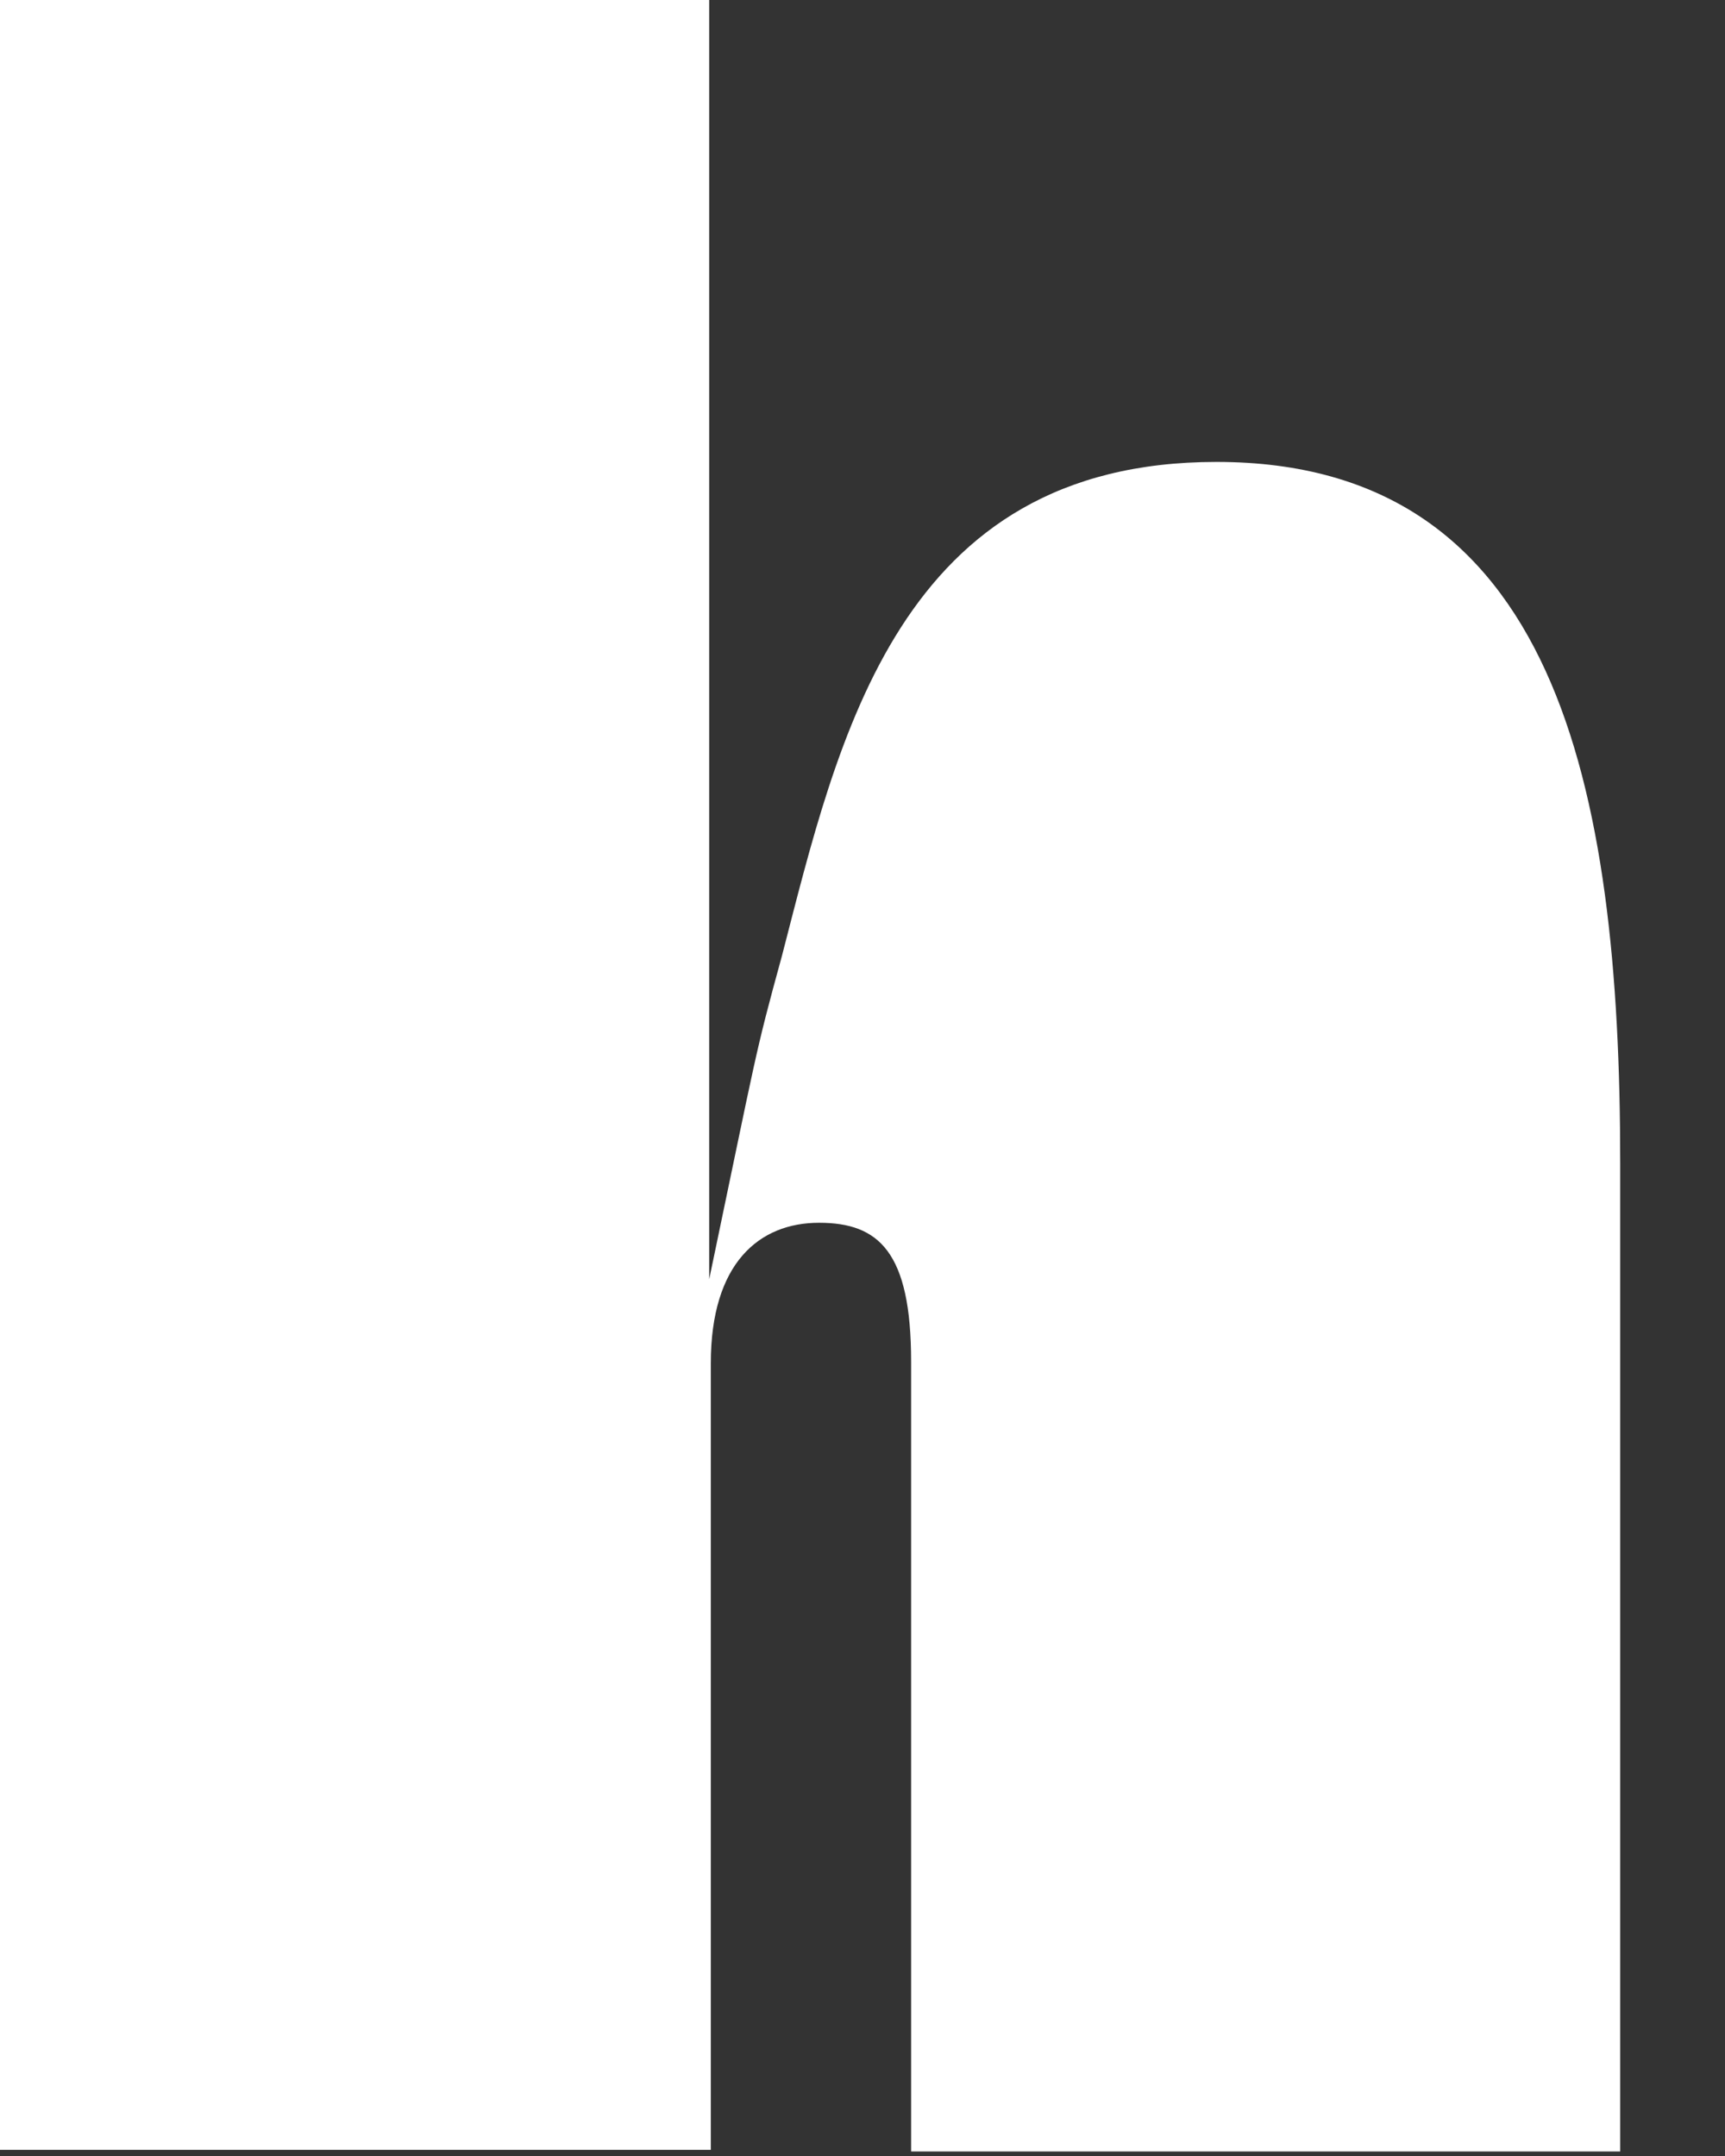 <?xml version="1.0" encoding="utf-8"?>
<svg xmlns="http://www.w3.org/2000/svg" fill="none" height="100%" overflow="visible" preserveAspectRatio="none" style="display: block;" viewBox="0 0 16 20" width="100%">
<rect x="0" y="0" width="16" height="20" fill="#333333" stroke="none"/>
<path d="M11.283 4.285C8.331 4.285 7.776 6.848 7.252 8.87C6.997 9.799 7.027 9.724 6.578 11.867V0H0V19.943H6.593V12.646C6.593 11.717 7.042 11.343 7.597 11.343C8.151 11.343 8.451 11.612 8.451 12.631V19.958H15.028V10.788C15.028 7.282 14.429 4.285 11.283 4.285Z" fill="white" id="Vector"/>
</svg>